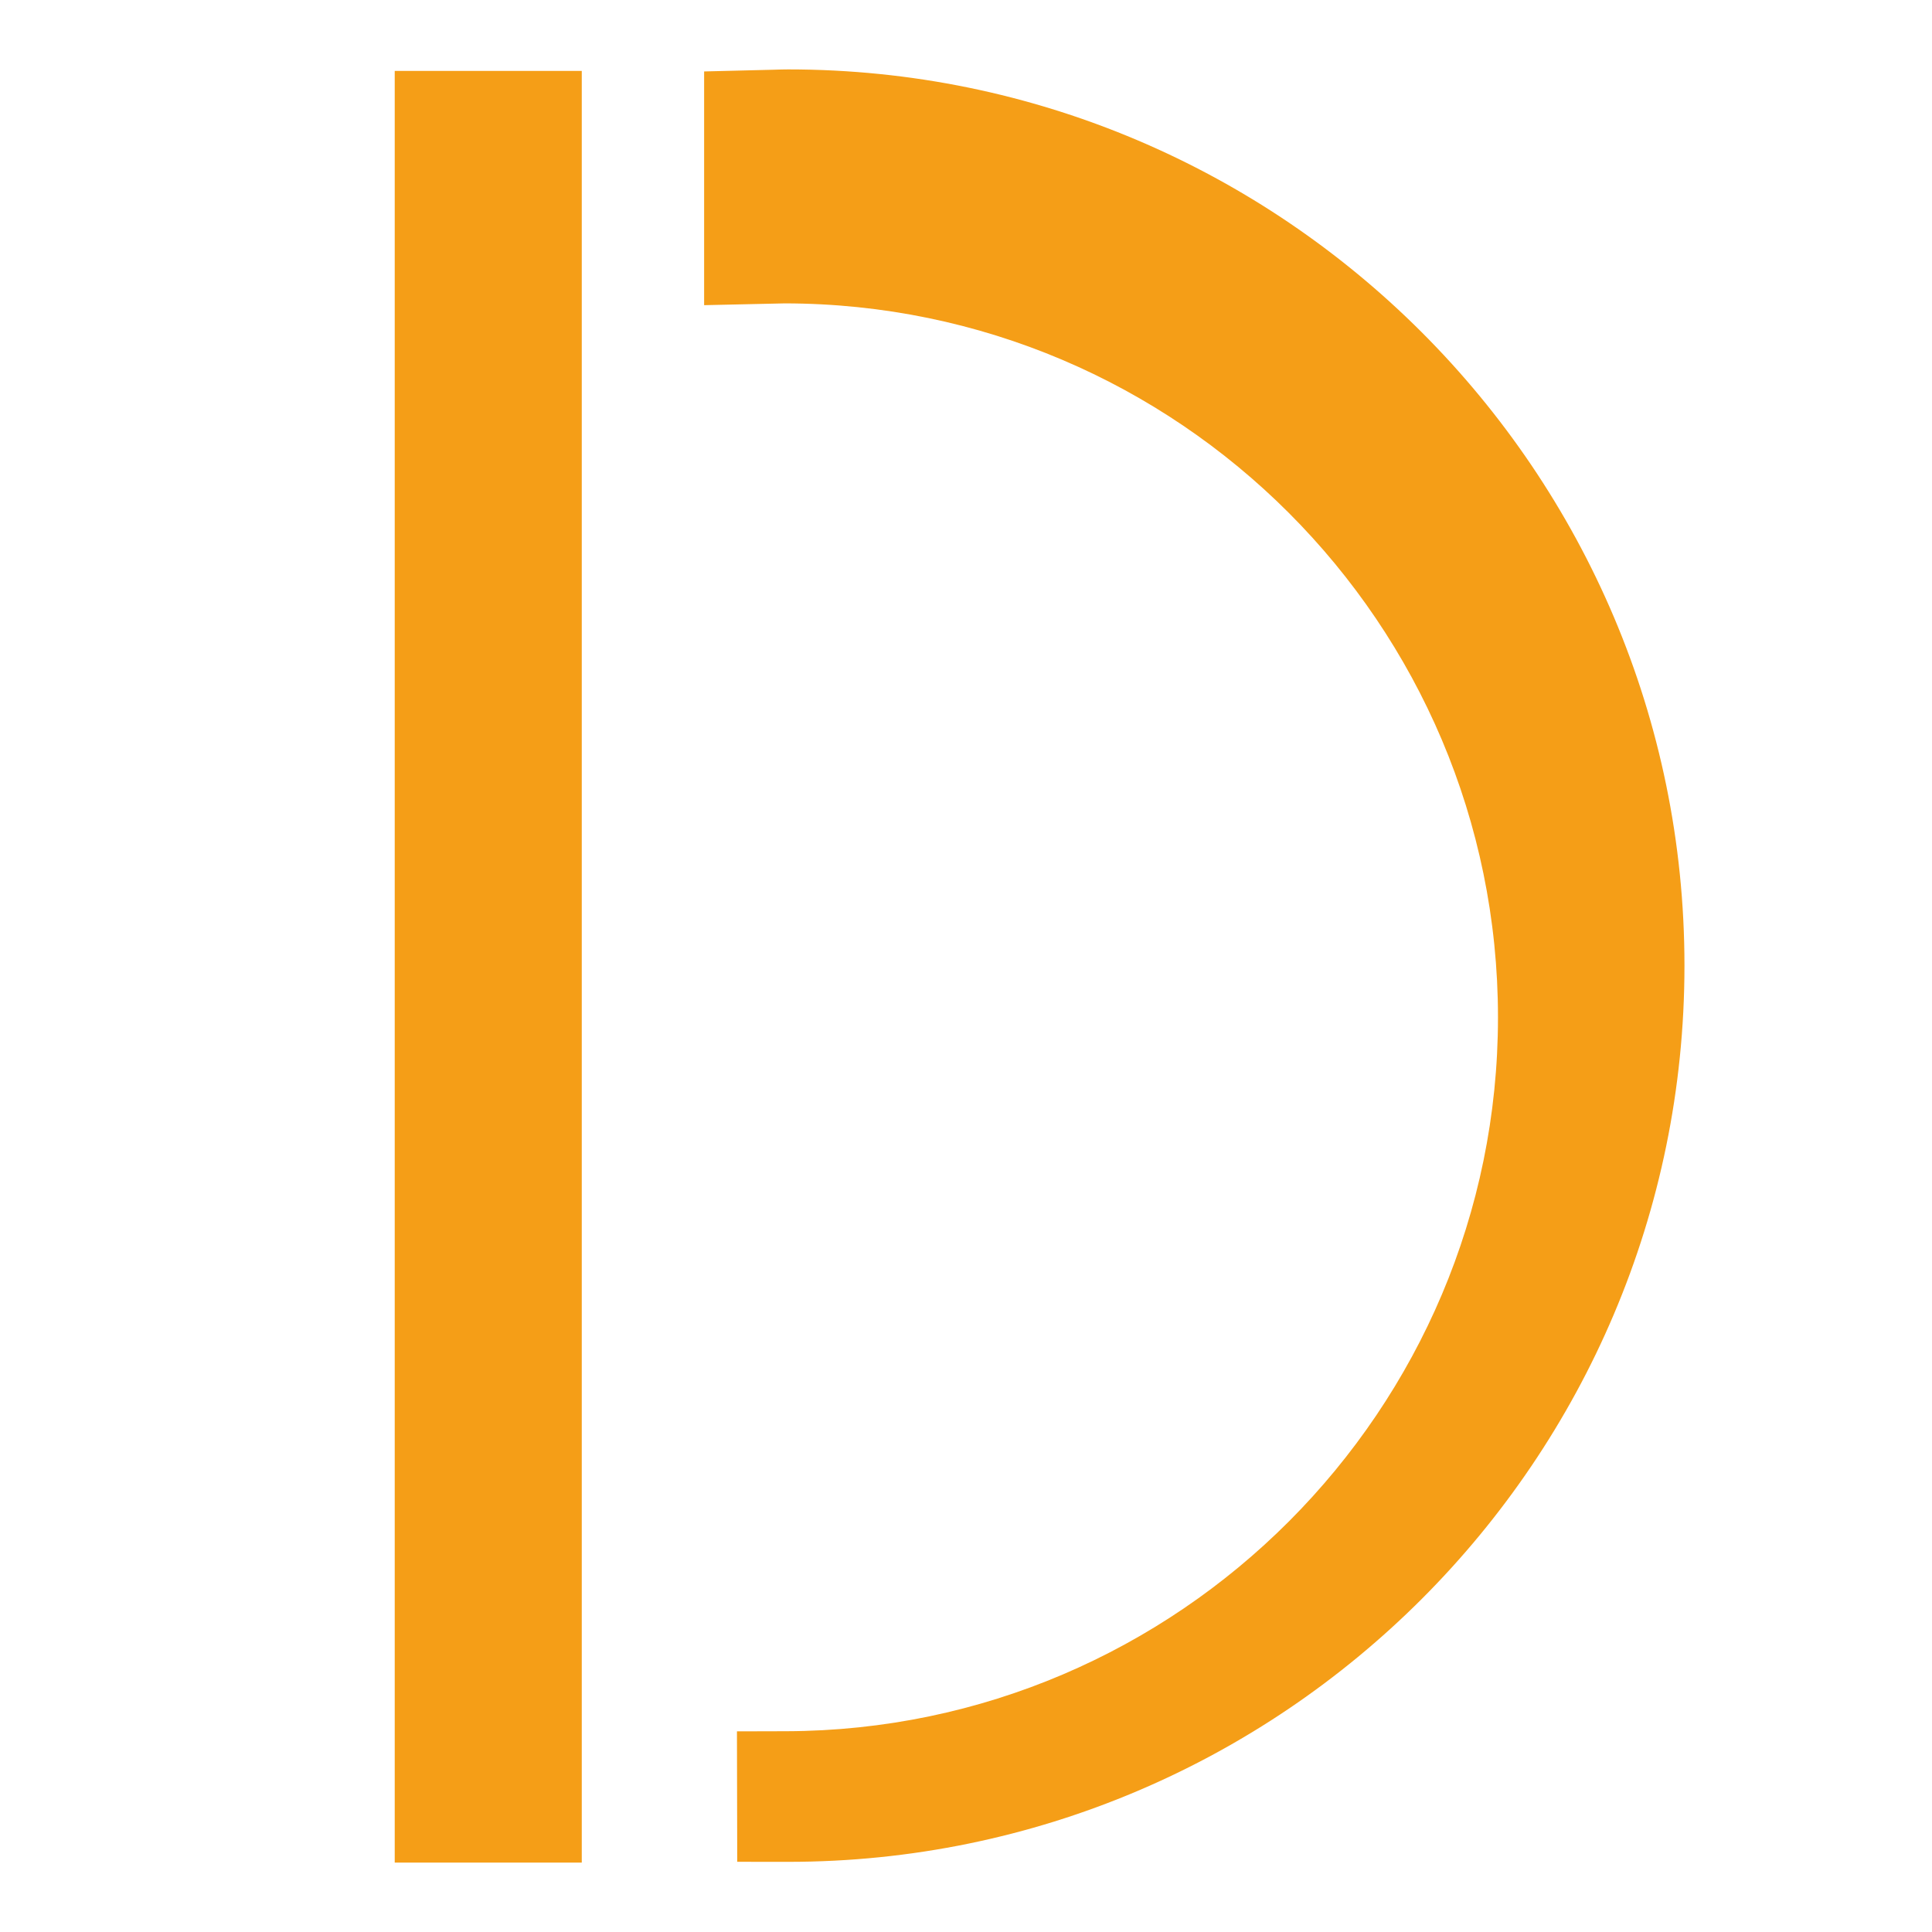 <?xml version="1.0" encoding="UTF-8"?> <svg xmlns="http://www.w3.org/2000/svg" xmlns:xlink="http://www.w3.org/1999/xlink" version="1.1" id="Ebene_1" x="0px" y="0px" viewBox="0 0 768 768" style="enable-background:new 0 0 768 768;" xml:space="preserve"> <style type="text/css"> .st0{fill:#F59E17;} </style> <g> <path class="st0" d="M313.34,27.59c-1.93,0-3.72,0.06-5.54,0.12L279.9,28.4v92.91l31.98-0.71 c156.4,0.11,283.59,127.38,283.59,283.8c0,156.08-126.97,283.38-283.03,283.79l-19.49,0.05l0.11,51.85l20.28,0.02 c196.44,0,356.26-159.82,356.26-356.26S509.78,27.59,313.34,27.59z"></path> <rect x="156.91" y="28.19" class="st0" width="74.35" height="712.22"></rect> </g> </svg> 